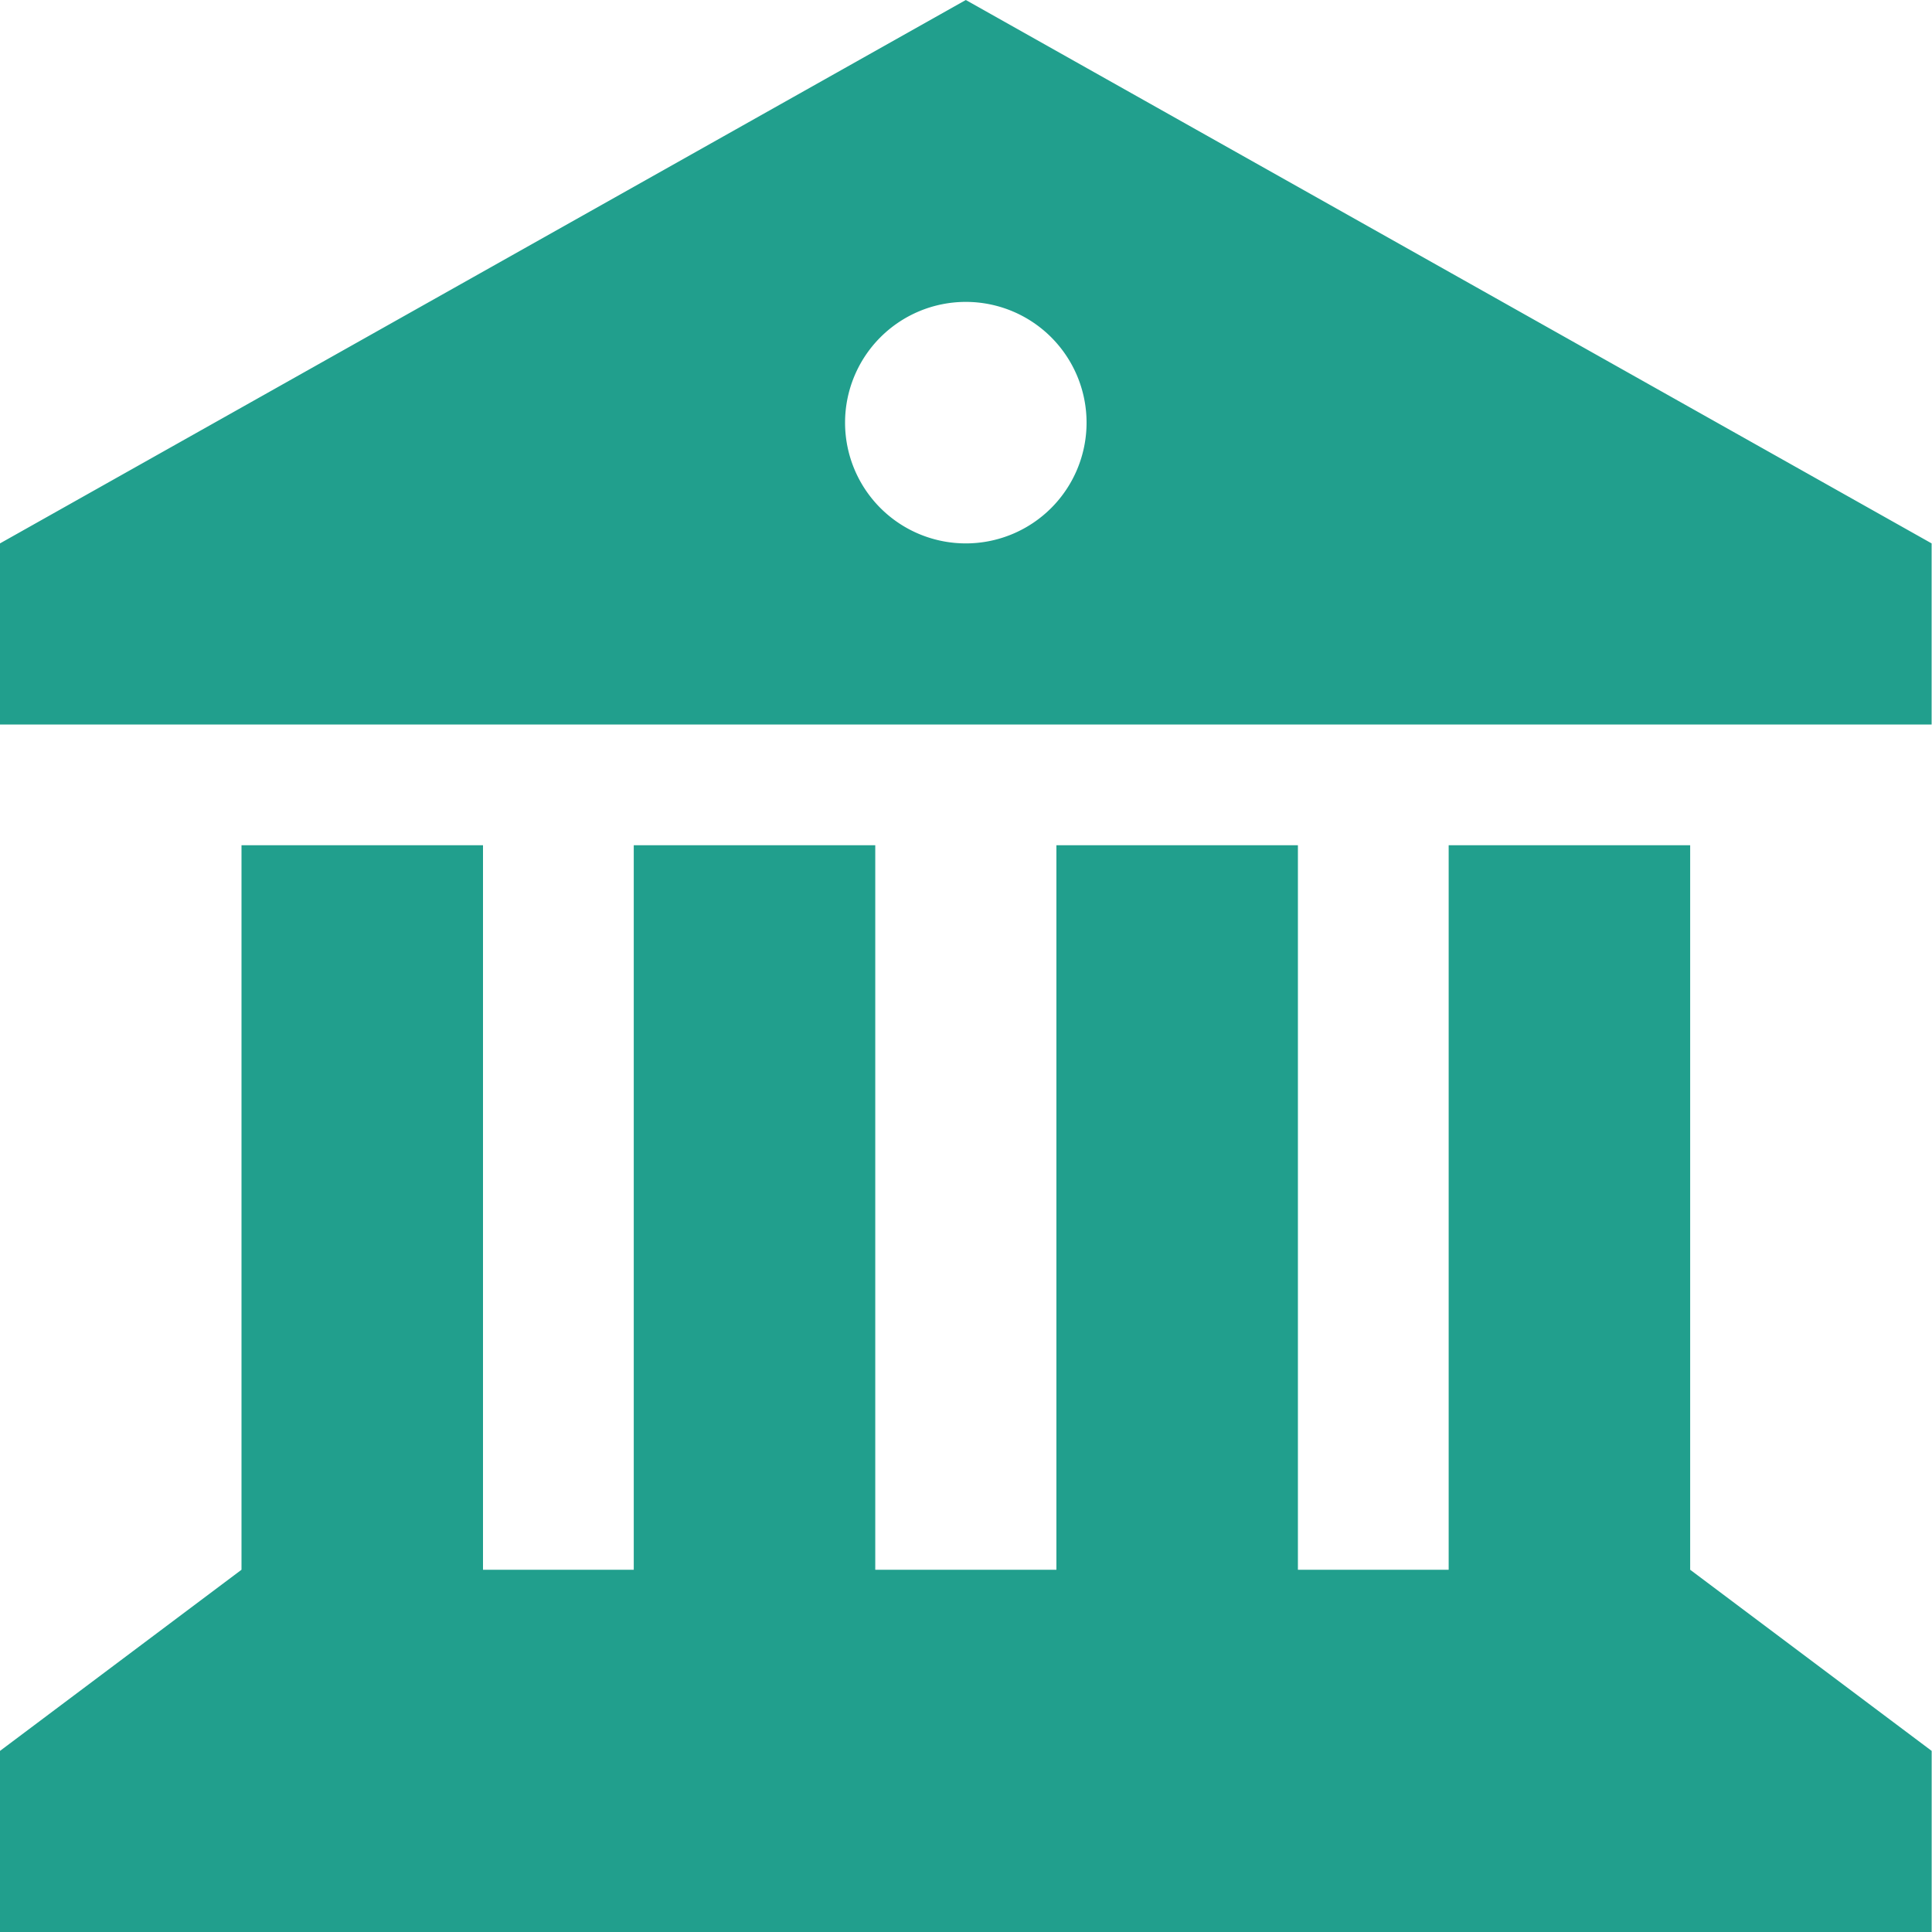 <svg xmlns="http://www.w3.org/2000/svg" width="41.008" height="41.008" viewBox="0 0 41.008 41.008"><path d="M0,11.534,20.5,0l20.5,11.534v3.845H0ZM0,41.008V37.164l5.126-3.845V17.941h5.126V33.319h3.2V17.941h5.126V33.319h3.845V17.941h5.126V33.319h3.2V17.941h5.126V33.319l5.126,3.845v3.845ZM20.5,11.534a2.563,2.563,0,1,0-2.563-2.563A2.563,2.563,0,0,0,20.5,11.534Z" fill="#219f8d"></path></svg>